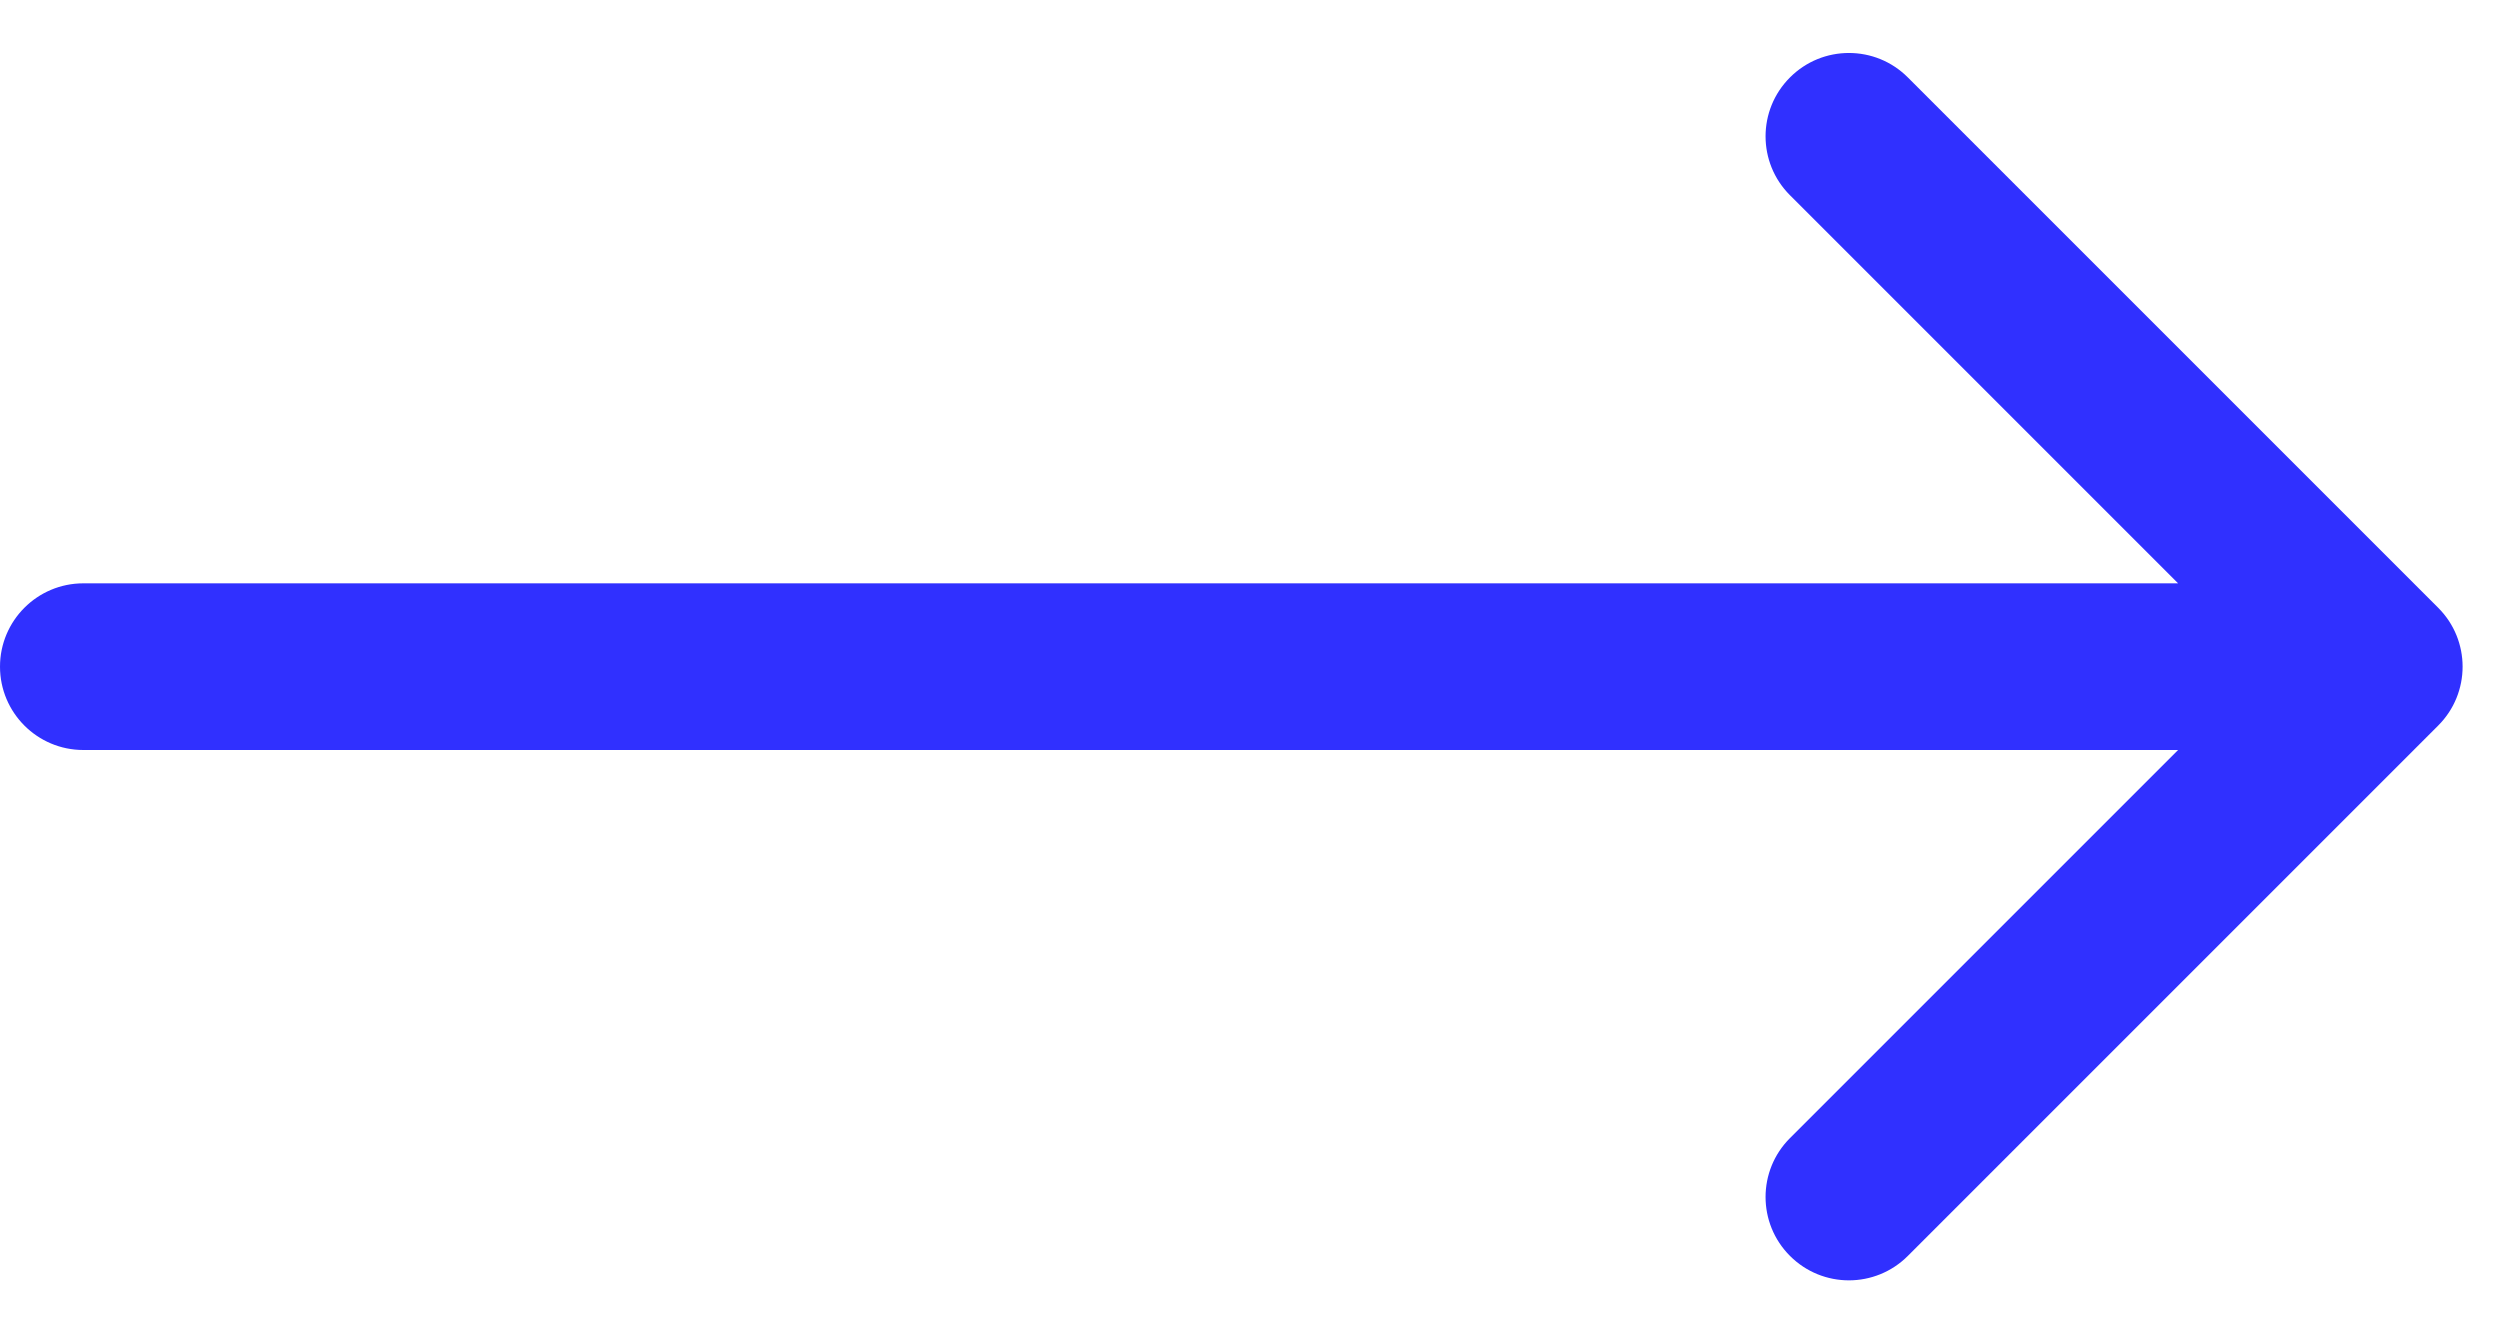 <svg width="30" height="16" viewBox="0 0 30 16" fill="none" xmlns="http://www.w3.org/2000/svg">
<path d="M1 7C0.448 7 0 7.448 0 8C0 8.552 0.448 9 1 9V7ZM29.258 8.707C29.649 8.317 29.649 7.683 29.258 7.293L22.894 0.929C22.504 0.538 21.87 0.538 21.48 0.929C21.089 1.319 21.089 1.953 21.48 2.343L27.137 8L21.48 13.657C21.089 14.047 21.089 14.681 21.48 15.071C21.87 15.462 22.504 15.462 22.894 15.071L29.258 8.707ZM1 9H28.551V7H1V9Z" fill="#3030FF"/>
</svg>
